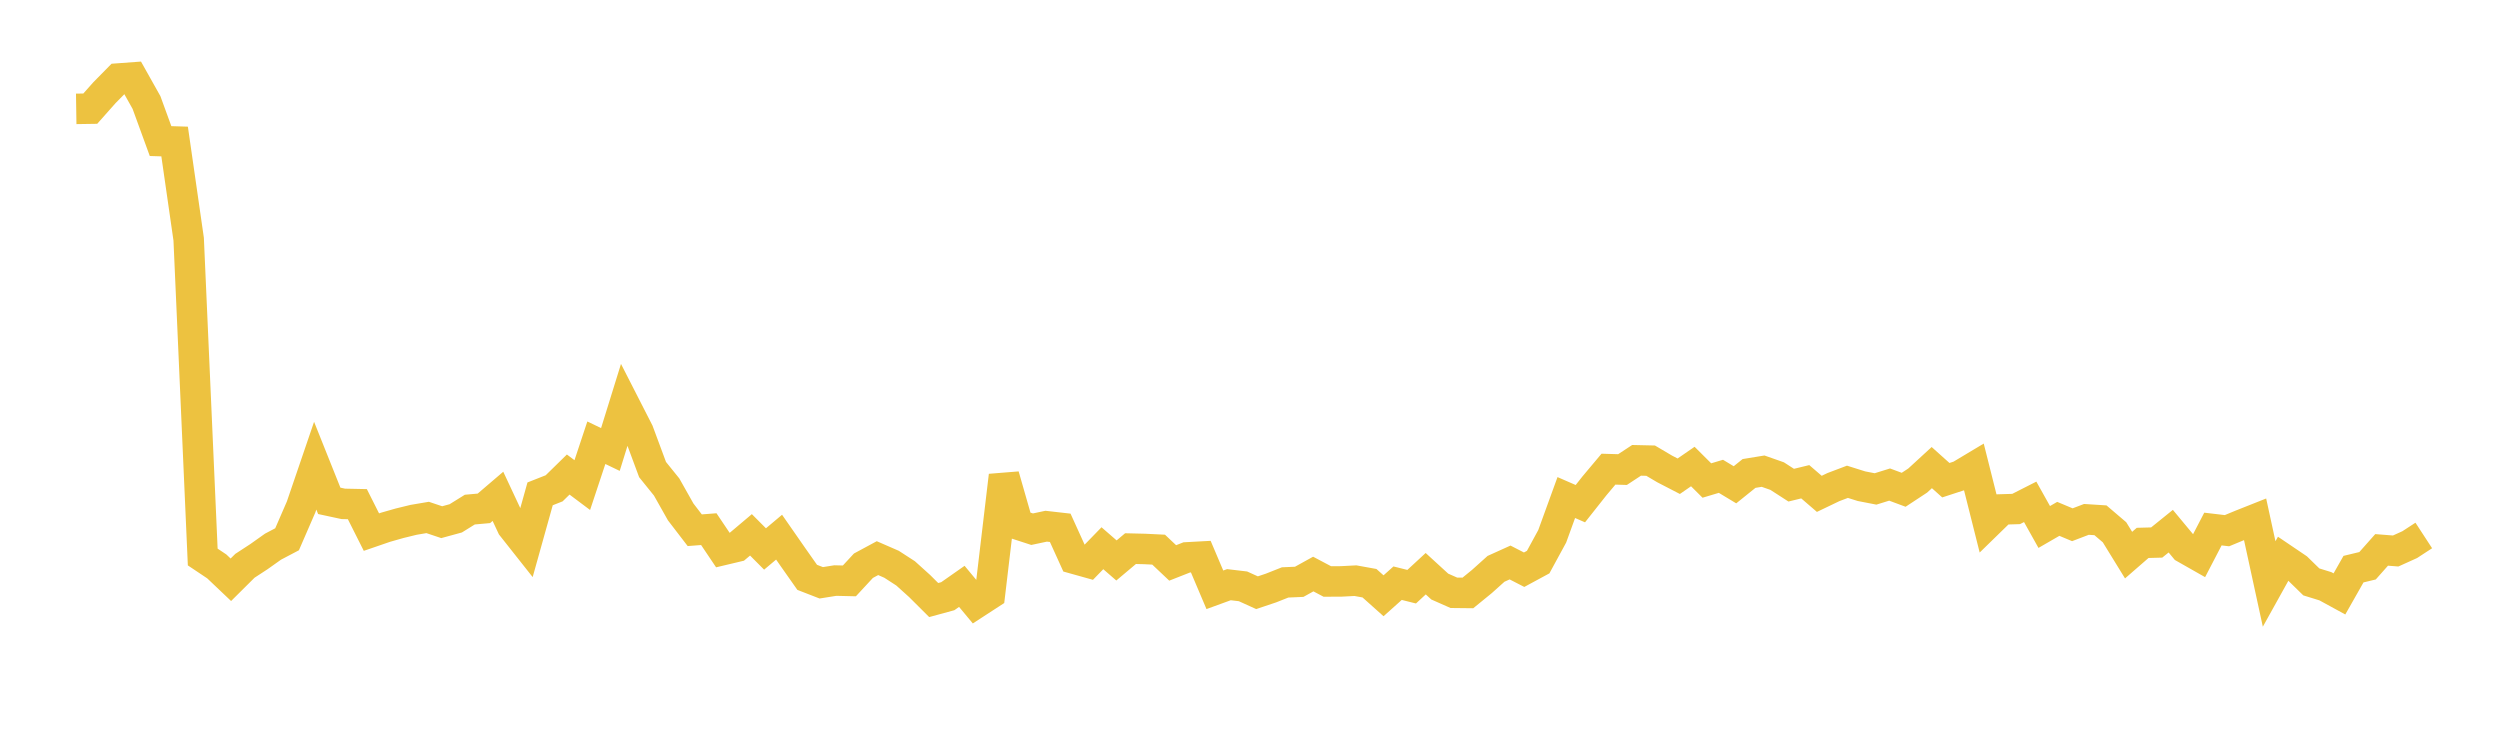 <svg width="164" height="48" xmlns="http://www.w3.org/2000/svg" xmlns:xlink="http://www.w3.org/1999/xlink"><path fill="none" stroke="rgb(237,194,64)" stroke-width="2" d="M5,7.142L5.922,7.128L6.844,6.089L7.766,5.151L8.689,5.083L9.611,6.726L10.533,9.255L11.455,9.283L12.377,15.69L13.299,36.54L14.222,37.157L15.144,38.033L16.066,37.117L16.988,36.515L17.91,35.861L18.832,35.376L19.754,33.253L20.677,30.549L21.599,32.855L22.521,33.054L23.443,33.073L24.365,34.906L25.287,34.589L26.21,34.326L27.132,34.101L28.054,33.945L28.976,34.255L29.898,34.003L30.82,33.43L31.743,33.347L32.665,32.559L33.587,34.53L34.509,35.696L35.431,32.397L36.353,32.033L37.275,31.13L38.198,31.822L39.12,29.043L40.042,29.487L40.964,26.515L41.886,28.32L42.808,30.804L43.731,31.947L44.653,33.582L45.575,34.783L46.497,34.712L47.419,36.083L48.341,35.864L49.263,35.086L50.186,36.013L51.108,35.238L52.03,36.563L52.952,37.874L53.874,38.232L54.796,38.085L55.719,38.107L56.641,37.111L57.563,36.614L58.485,37.016L59.407,37.613L60.329,38.445L61.251,39.363L62.174,39.111L63.096,38.465L64.018,39.575L64.94,38.976L65.862,31.199L66.784,34.415L67.707,34.715L68.629,34.519L69.551,34.624L70.473,36.655L71.395,36.913L72.317,35.964L73.24,36.766L74.162,35.99L75.084,36.012L76.006,36.057L76.928,36.928L77.85,36.565L78.772,36.515L79.695,38.691L80.617,38.355L81.539,38.464L82.461,38.882L83.383,38.572L84.305,38.207L85.228,38.167L86.15,37.657L87.072,38.145L87.994,38.14L88.916,38.092L89.838,38.259L90.76,39.083L91.683,38.257L92.605,38.487L93.527,37.635L94.449,38.479L95.371,38.887L96.293,38.897L97.216,38.144L98.138,37.316L99.06,36.899L99.982,37.373L100.904,36.874L101.826,35.18L102.749,32.639L103.671,33.041L104.593,31.875L105.515,30.777L106.437,30.804L107.359,30.198L108.281,30.219L109.204,30.764L110.126,31.241L111.048,30.604L111.97,31.522L112.892,31.246L113.814,31.802L114.737,31.059L115.659,30.908L116.581,31.232L117.503,31.827L118.425,31.603L119.347,32.397L120.269,31.955L121.192,31.605L122.114,31.895L123.036,32.074L123.958,31.787L124.88,32.13L125.802,31.523L126.725,30.675L127.647,31.501L128.569,31.2L129.491,30.648L130.413,34.317L131.335,33.418L132.257,33.39L133.18,32.921L134.102,34.57L135.024,34.037L135.946,34.423L136.868,34.072L137.79,34.131L138.713,34.918L139.635,36.416L140.557,35.614L141.479,35.589L142.401,34.845L143.323,35.955L144.246,36.479L145.168,34.705L146.09,34.813L147.012,34.431L147.934,34.065L148.856,38.308L149.778,36.649L150.701,37.273L151.623,38.173L152.545,38.458L153.467,38.961L154.389,37.336L155.311,37.114L156.234,36.073L157.156,36.145L158.078,35.728L159,35.127"></path></svg>